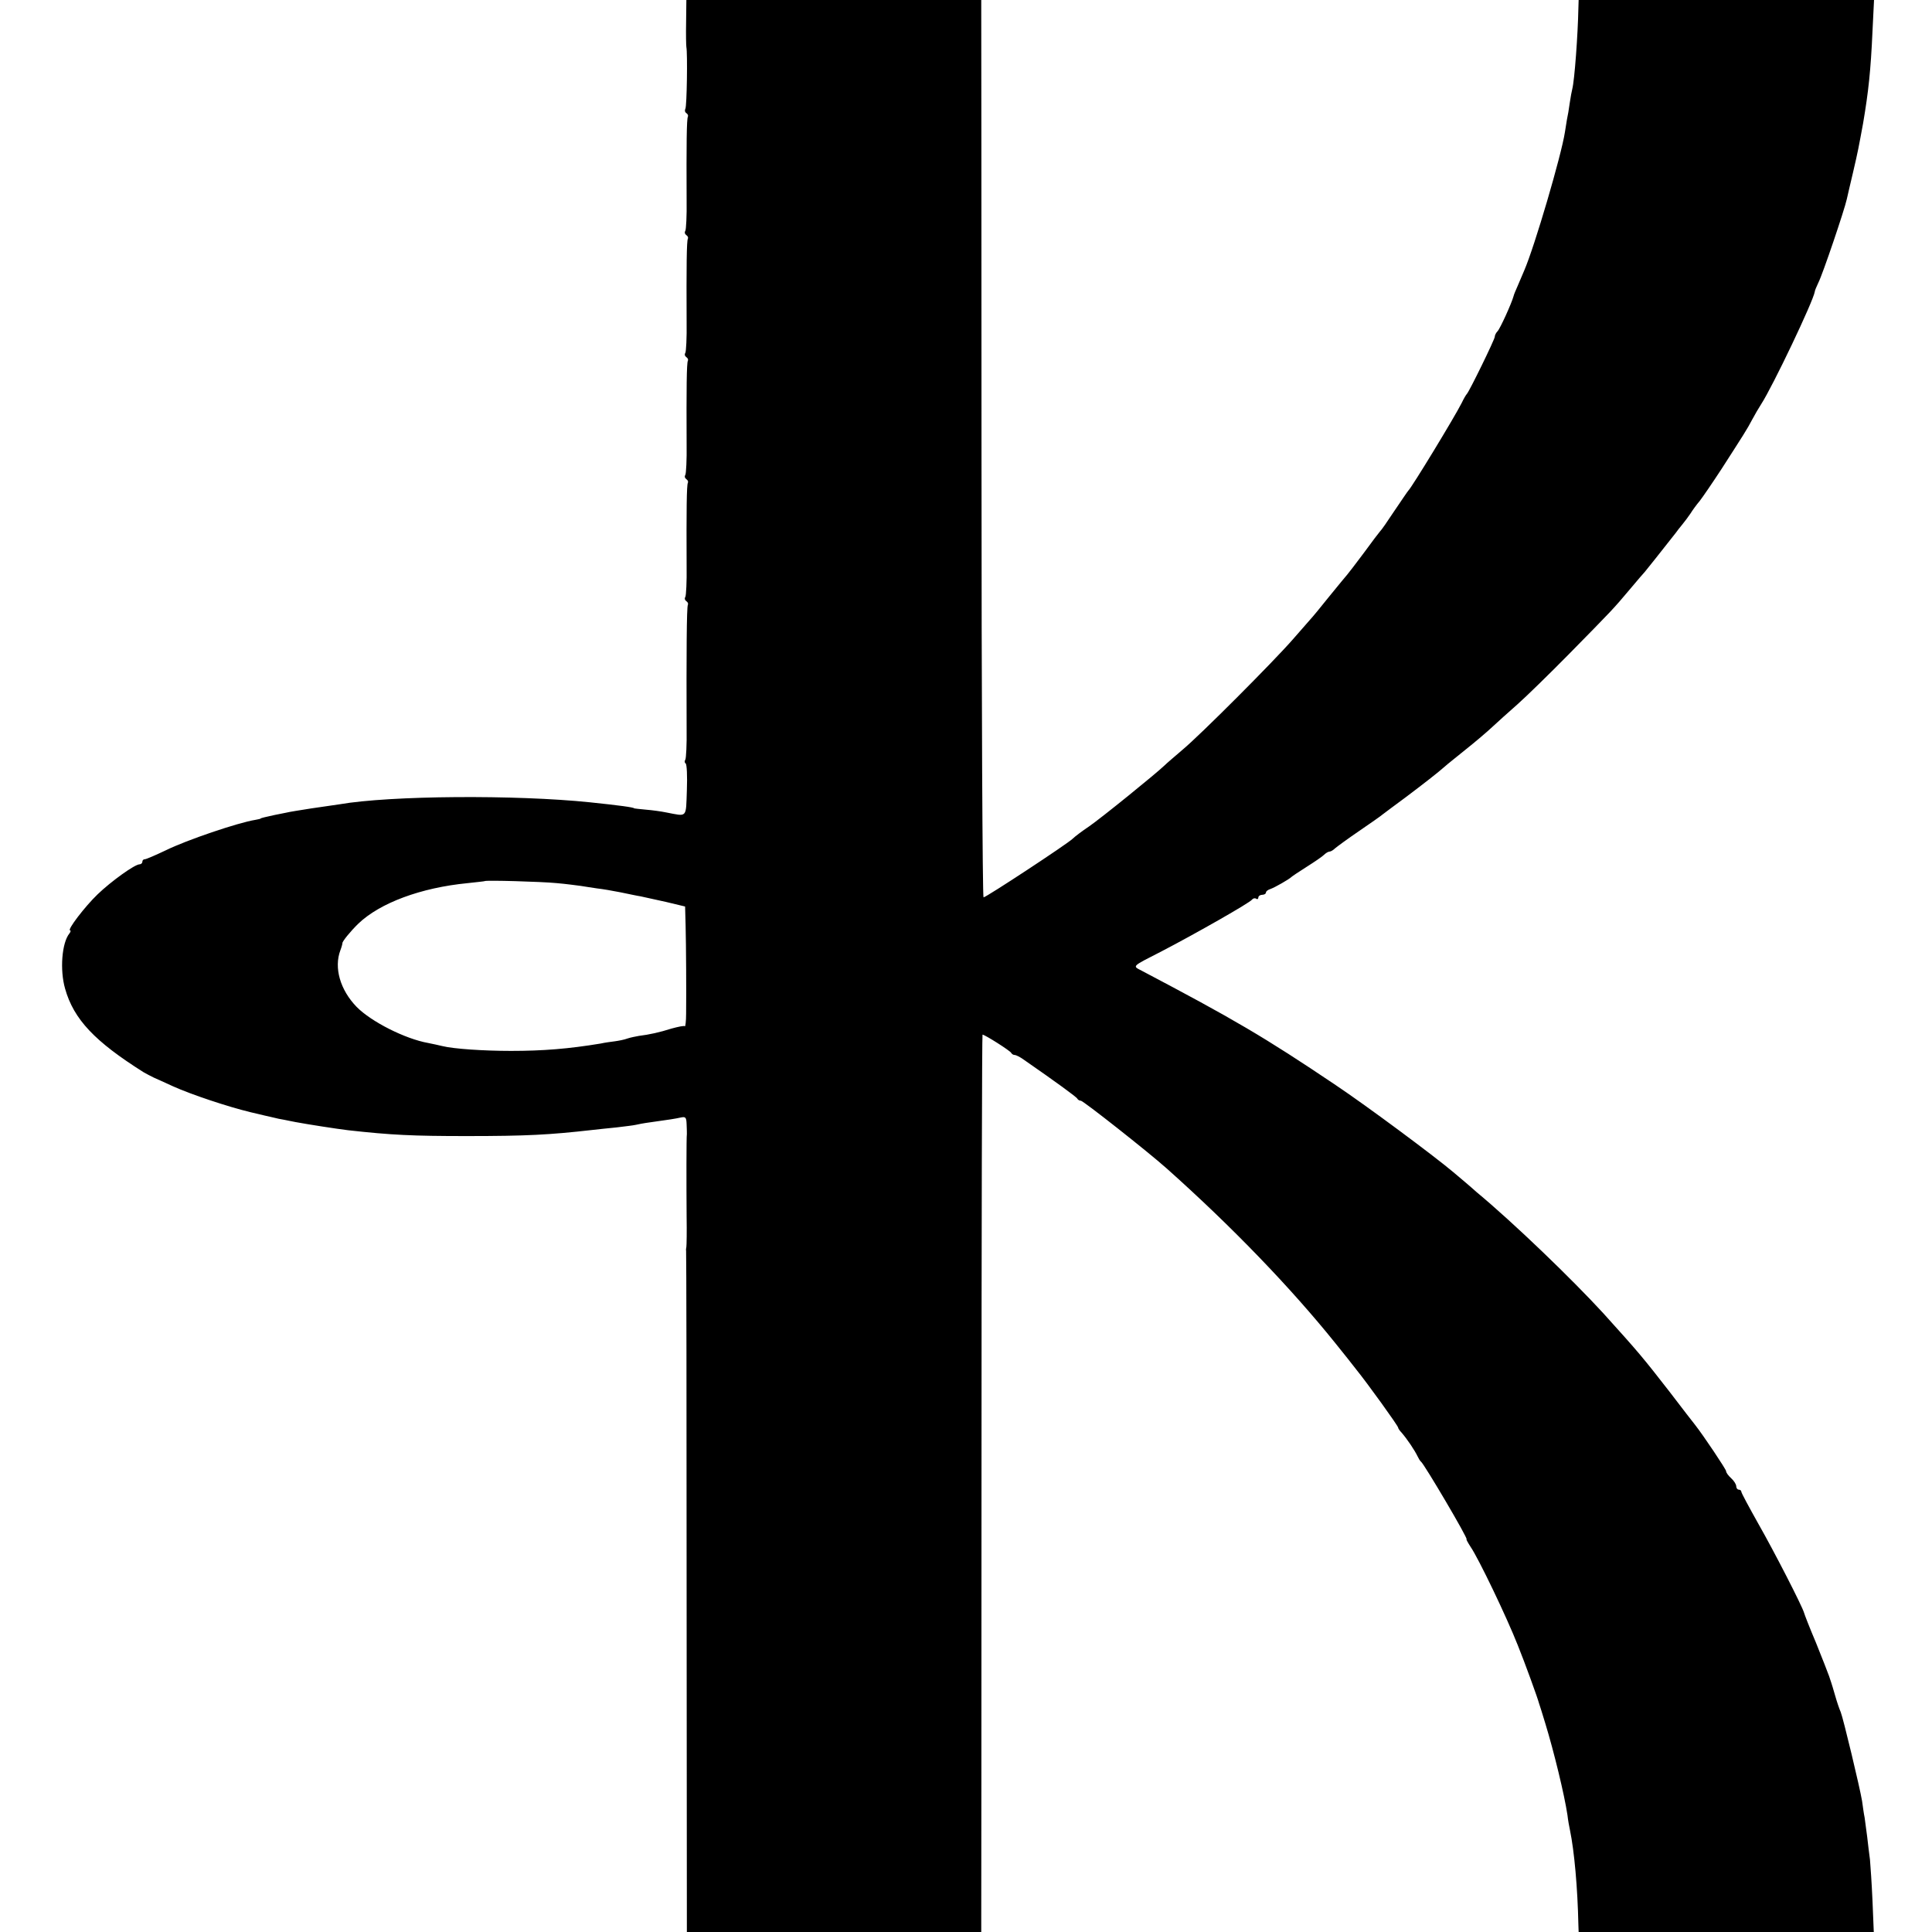 <?xml version="1.0" standalone="no"?>
<!DOCTYPE svg PUBLIC "-//W3C//DTD SVG 20010904//EN"
 "http://www.w3.org/TR/2001/REC-SVG-20010904/DTD/svg10.dtd">
<svg version="1.0" xmlns="http://www.w3.org/2000/svg"
 width="760pt" height="760pt" viewBox="0 0 760 760"
 preserveAspectRatio="xMidYMid meet">
<g transform="translate(0,760) scale(0.1,-0.1)"
fill="#000000" stroke="none">
<path d="M2699 7513 c-1 -49 0 -92 1 -98 5 -23 2 -234 -4 -243 -3 -6 -2 -13 4
-17 6 -4 8 -10 6 -14 -5 -8 -6 -112 -5 -328 1 -61 -2 -116 -5 -121 -4 -6 -2
-13 4 -17 6 -4 8 -10 6 -14 -5 -8 -6 -112 -5 -328 1 -61 -2 -116 -5 -121 -4
-6 -2 -13 4 -17 6 -4 8 -10 6 -14 -5 -8 -6 -112 -5 -328 1 -61 -2 -116 -5
-121 -4 -6 -2 -13 4 -17 6 -4 8 -10 6 -14 -5 -8 -6 -112 -5 -328 1 -61 -2
-116 -5 -121 -4 -6 -2 -13 4 -17 6 -4 8 -10 6 -14 -5 -7 -6 -199 -5 -488 1
-61 -2 -116 -5 -121 -4 -6 -3 -13 1 -15 5 -3 7 -50 5 -105 -4 -112 3 -104 -81
-88 -19 4 -55 9 -80 11 -25 2 -46 5 -46 5 0 4 -60 12 -175 24 -290 30 -784 27
-985 -8 -16 -2 -66 -10 -110 -16 -44 -7 -89 -14 -100 -17 -11 -2 -31 -6 -45
-9 -14 -3 -32 -7 -40 -9 -8 -2 -15 -4 -15 -5 0 -1 -9 -3 -20 -5 -69 -11 -272
-80 -353 -120 -40 -19 -77 -35 -82 -35 -6 0 -10 -4 -10 -10 0 -5 -5 -10 -11
-10 -19 0 -112 -67 -165 -118 -50 -48 -122 -142 -108 -142 3 0 2 -6 -3 -12
-30 -37 -38 -144 -17 -217 34 -121 117 -208 309 -329 11 -6 29 -16 40 -21 11
-5 45 -20 75 -34 73 -33 218 -81 305 -102 39 -9 79 -19 90 -21 11 -3 30 -7 43
-9 12 -3 32 -6 45 -9 48 -9 164 -27 206 -32 170 -19 255 -23 466 -23 238 0
327 5 495 24 19 2 62 7 95 10 33 4 67 8 75 10 8 2 34 7 57 10 79 11 98 14 121
19 19 4 22 1 23 -27 1 -18 1 -35 1 -38 -2 -9 -2 -196 -1 -324 1 -60 0 -114 -1
-120 -1 -5 -2 -12 -1 -15 1 -3 2 -607 2 -1342 l1 -1338 579 0 579 0 0 43 c0
23 1 817 1 1765 0 947 2 1722 4 1722 9 0 110 -64 113 -72 2 -4 8 -8 13 -8 6 0
22 -8 37 -19 124 -86 208 -147 210 -153 2 -4 8 -8 14 -8 9 0 263 -200 337
-266 257 -229 489 -470 665 -689 31 -38 67 -84 81 -102 43 -53 165 -222 165
-229 0 -3 6 -12 13 -19 24 -28 52 -70 64 -95 4 -8 9 -17 13 -20 13 -10 187
-305 179 -305 -2 0 5 -13 16 -30 31 -45 142 -276 186 -388 26 -64 78 -207 83
-227 3 -8 14 -44 25 -80 34 -111 75 -280 87 -360 2 -19 7 -46 10 -60 17 -82
30 -227 33 -372 l1 -28 581 0 580 0 -5 122 c-3 68 -8 141 -10 163 -3 22 -8 63
-11 90 -4 28 -8 61 -10 75 -3 14 -7 43 -10 65 -9 54 -74 325 -84 350 -5 11
-15 40 -22 65 -7 25 -14 47 -15 50 -1 3 -5 15 -9 27 -4 12 -27 70 -51 130 -25
59 -46 113 -47 118 -7 26 -118 242 -179 349 -37 66 -68 123 -68 128 0 4 -4 8
-10 8 -5 0 -10 6 -10 13 0 8 -9 22 -20 32 -11 10 -20 22 -20 28 0 7 -89 140
-122 182 -5 6 -50 64 -101 131 -105 135 -120 153 -260 308 -123 134 -352 355
-499 477 -23 21 -65 56 -91 78 -77 65 -341 261 -462 342 -282 190 -406 262
-763 450 -38 20 -43 15 78 77 131 68 349 192 355 203 4 5 11 7 16 4 5 -4 9 -1
9 4 0 6 7 11 15 11 8 0 15 4 15 9 0 5 8 11 18 14 17 6 73 38 82 47 3 3 30 21
60 40 30 19 61 40 68 47 7 7 17 13 22 13 5 0 15 6 22 13 7 6 49 37 93 67 44
30 87 60 95 67 8 6 49 37 90 67 69 52 127 97 154 121 6 6 43 35 81 66 39 31
86 71 105 89 19 18 64 58 99 89 35 31 125 119 200 195 177 180 177 180 241
256 30 36 57 67 60 70 4 4 63 79 123 155 4 6 15 20 25 32 9 11 24 31 32 43 8
13 24 35 36 49 11 14 50 71 86 126 88 137 100 155 121 195 10 19 26 46 35 60
46 71 206 407 211 443 0 4 7 20 14 35 17 33 103 287 112 329 2 10 13 56 24
103 21 90 22 98 40 195 21 124 30 206 37 363 l6 122 -581 0 -581 0 -1 -32 c-2
-104 -15 -283 -24 -318 -2 -8 -7 -33 -10 -55 -3 -23 -8 -52 -11 -65 -2 -14 -6
-36 -8 -50 -14 -91 -119 -449 -160 -544 -7 -17 -19 -44 -26 -61 -7 -16 -15
-34 -16 -40 -8 -29 -53 -128 -63 -138 -6 -6 -11 -16 -11 -22 0 -10 -100 -215
-110 -225 -3 -3 -12 -18 -20 -35 -27 -54 -196 -332 -210 -345 -3 -3 -27 -39
-55 -80 -27 -41 -52 -77 -56 -80 -3 -3 -32 -41 -64 -85 -33 -44 -62 -82 -65
-85 -3 -3 -34 -41 -70 -85 -35 -44 -69 -85 -75 -91 -5 -6 -37 -42 -70 -80 -76
-87 -363 -375 -434 -434 -29 -25 -61 -52 -70 -61 -32 -31 -249 -207 -297 -240
-27 -18 -56 -40 -64 -48 -20 -20 -341 -231 -351 -231 -4 0 -8 780 -8 1733 0
952 -1 1747 -1 1765 l0 32 -580 0 -580 0 -1 -87z m-509 -3387 c36 -3 79 -9 95
-11 17 -3 46 -7 65 -10 19 -2 60 -9 90 -15 30 -6 66 -14 80 -16 14 -3 59 -13
100 -22 l75 -18 2 -74 c2 -81 3 -261 2 -348 0 -30 -3 -52 -5 -49 -3 3 -26 -2
-52 -9 -47 -15 -88 -24 -129 -29 -11 -2 -32 -6 -44 -10 -13 -5 -35 -9 -49 -11
-14 -2 -40 -5 -57 -9 -127 -21 -227 -29 -353 -29 -108 0 -226 8 -270 19 -14 3
-38 9 -55 12 -91 16 -225 84 -282 142 -65 67 -90 154 -64 223 5 13 8 25 8 28
-1 6 31 46 63 77 85 81 245 141 430 159 36 4 66 7 67 8 5 4 221 -2 283 -8z"/>
</g>
</svg>
